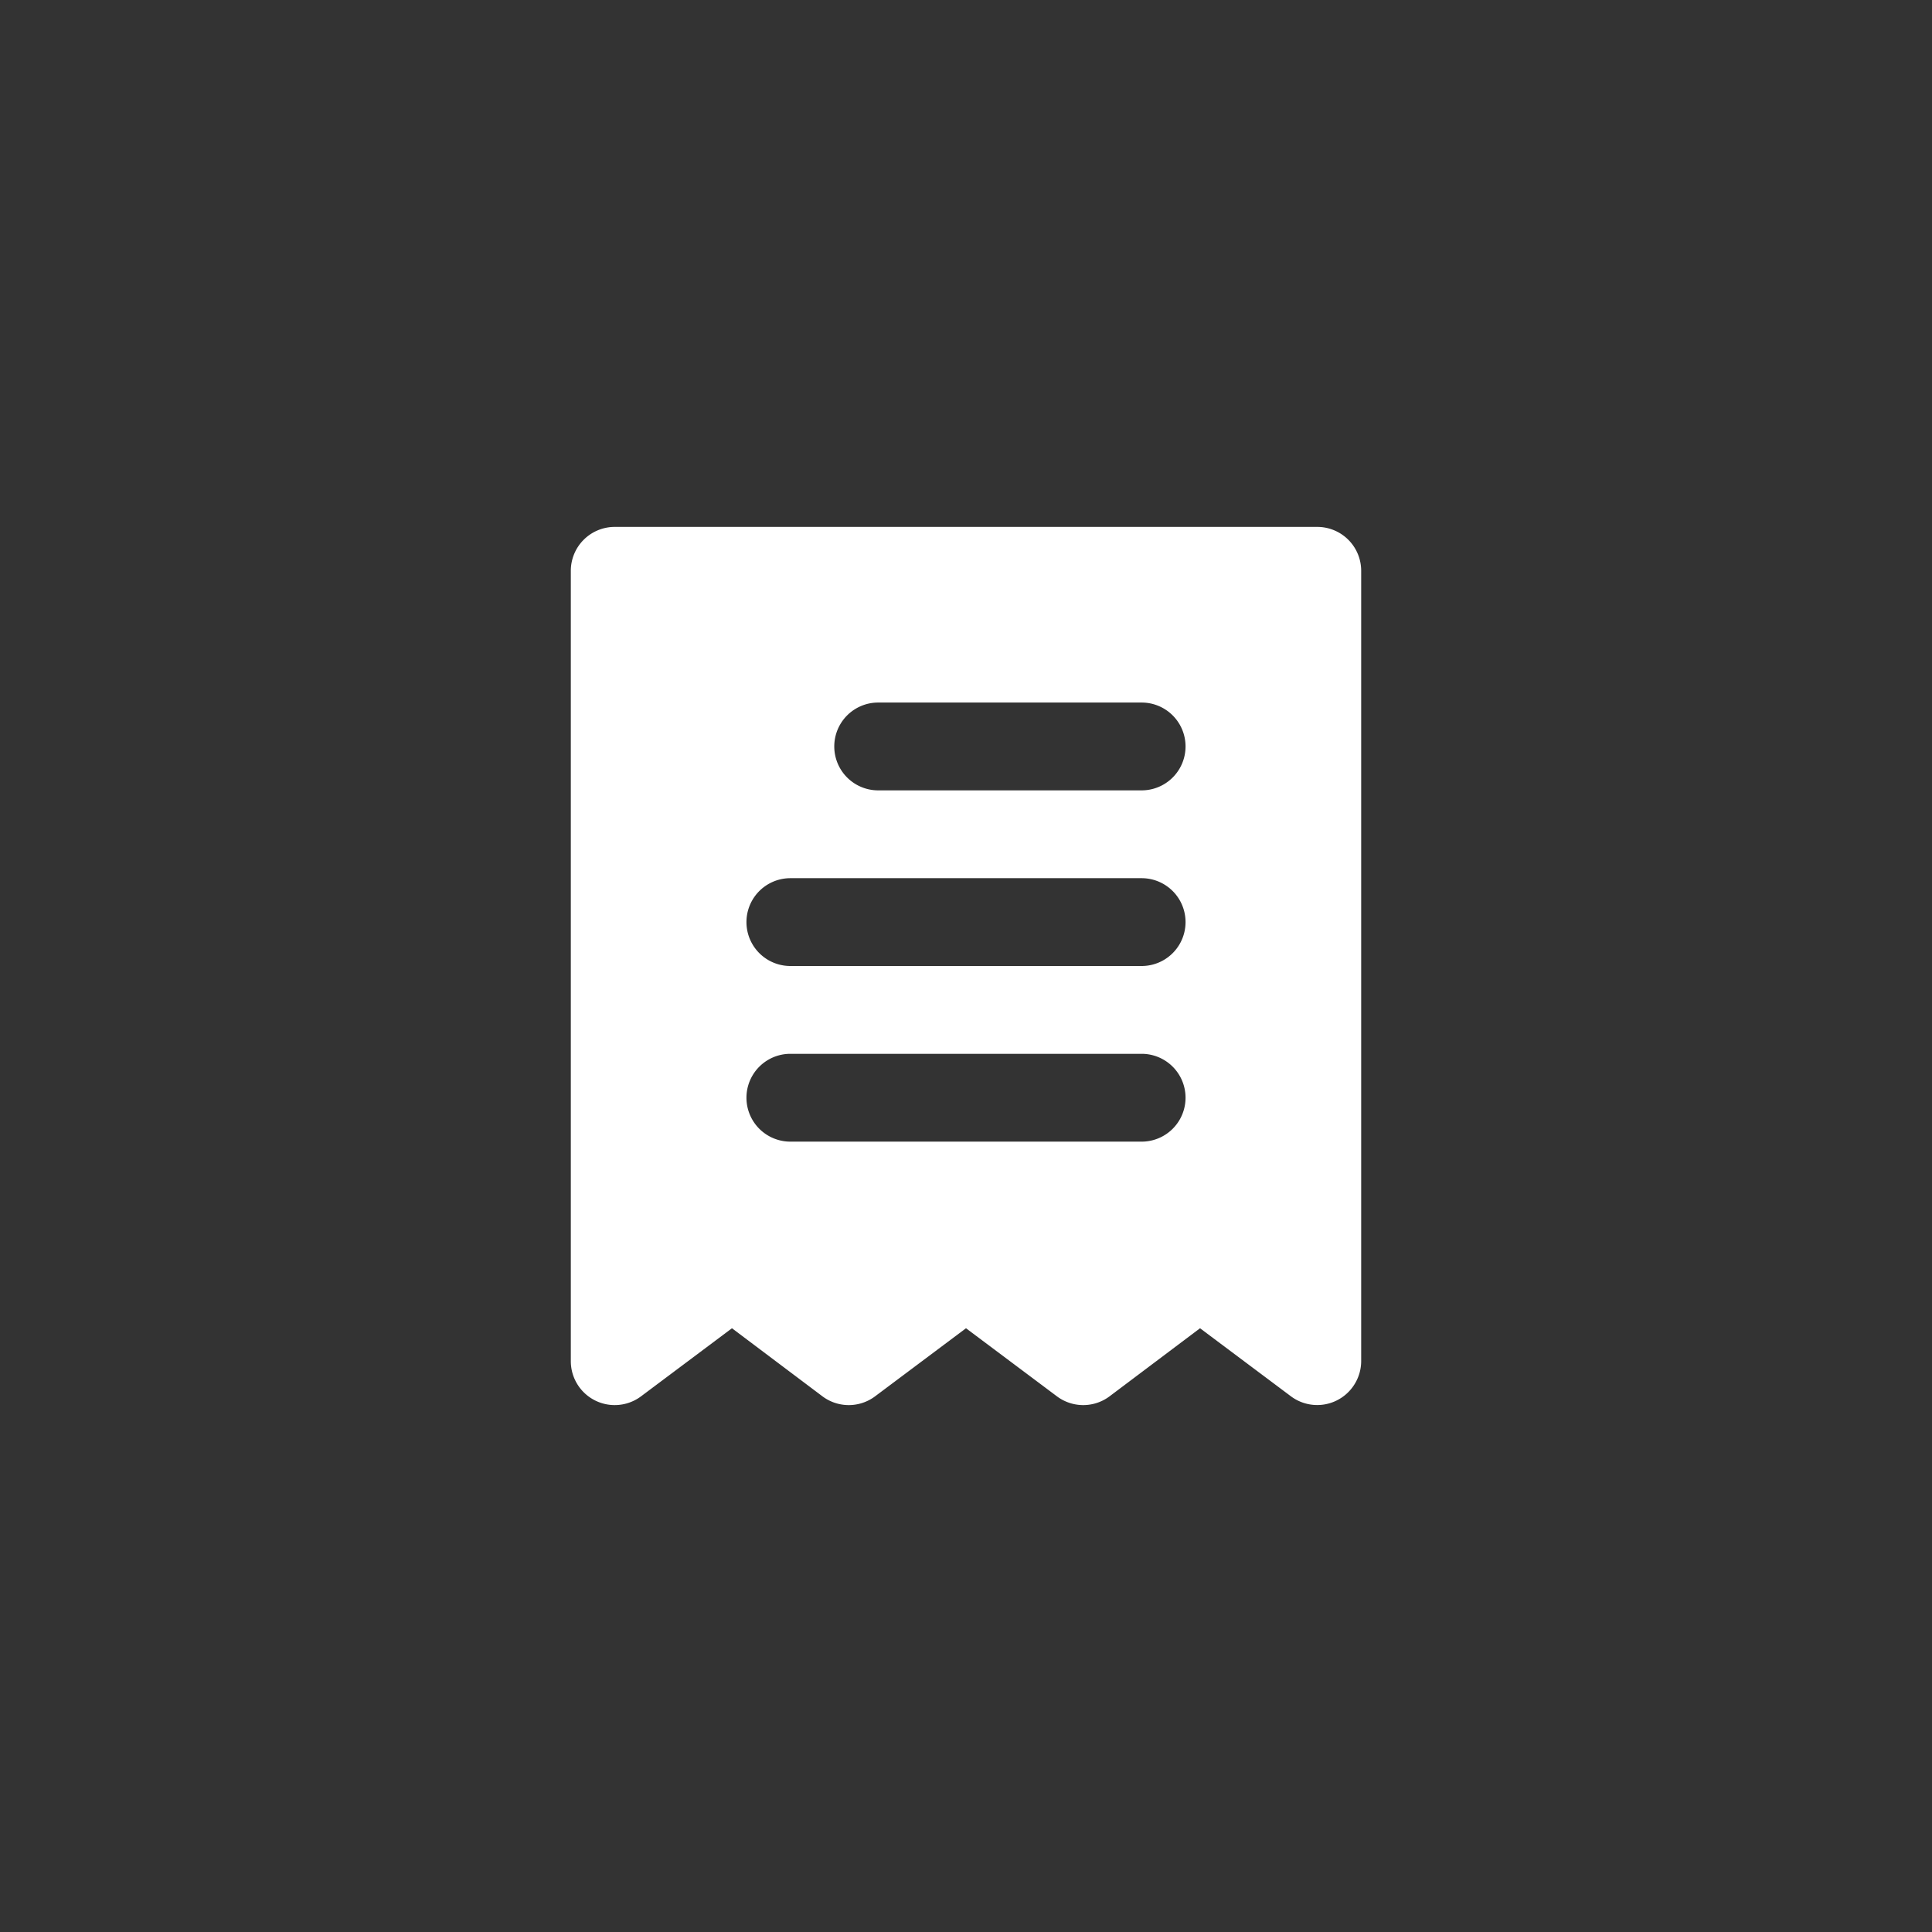 <svg width="44" height="44" fill="none" xmlns="http://www.w3.org/2000/svg"><rect width="100%" height="100%" fill="#333333" stroke="none"/><path fill-rule="evenodd" clip-rule="evenodd" d="M30 12H14a1 1 0 0 0-1 1v18a1 1 0 0 0 1.6.8l2.07-1.55 2.06 1.55a1 1 0 0 0 1.2 0L22 30.25l2.07 1.55a1 1 0 0 0 1.2 0l2.06-1.55 2.07 1.55a1 1 0 0 0 1.45-.277A1 1 0 0 0 31 31V13a1 1 0 0 0-1-1Zm-4 6h-6a1 1 0 0 1 0-2h6a1 1 0 0 1 0 2Zm0 4h-8a1 1 0 0 1 0-2h8a1 1 0 0 1 0 2Zm0 4h-8a1 1 0 0 1 0-2h8a1 1 0 0 1 0 2Z" fill="#fff"/></svg>